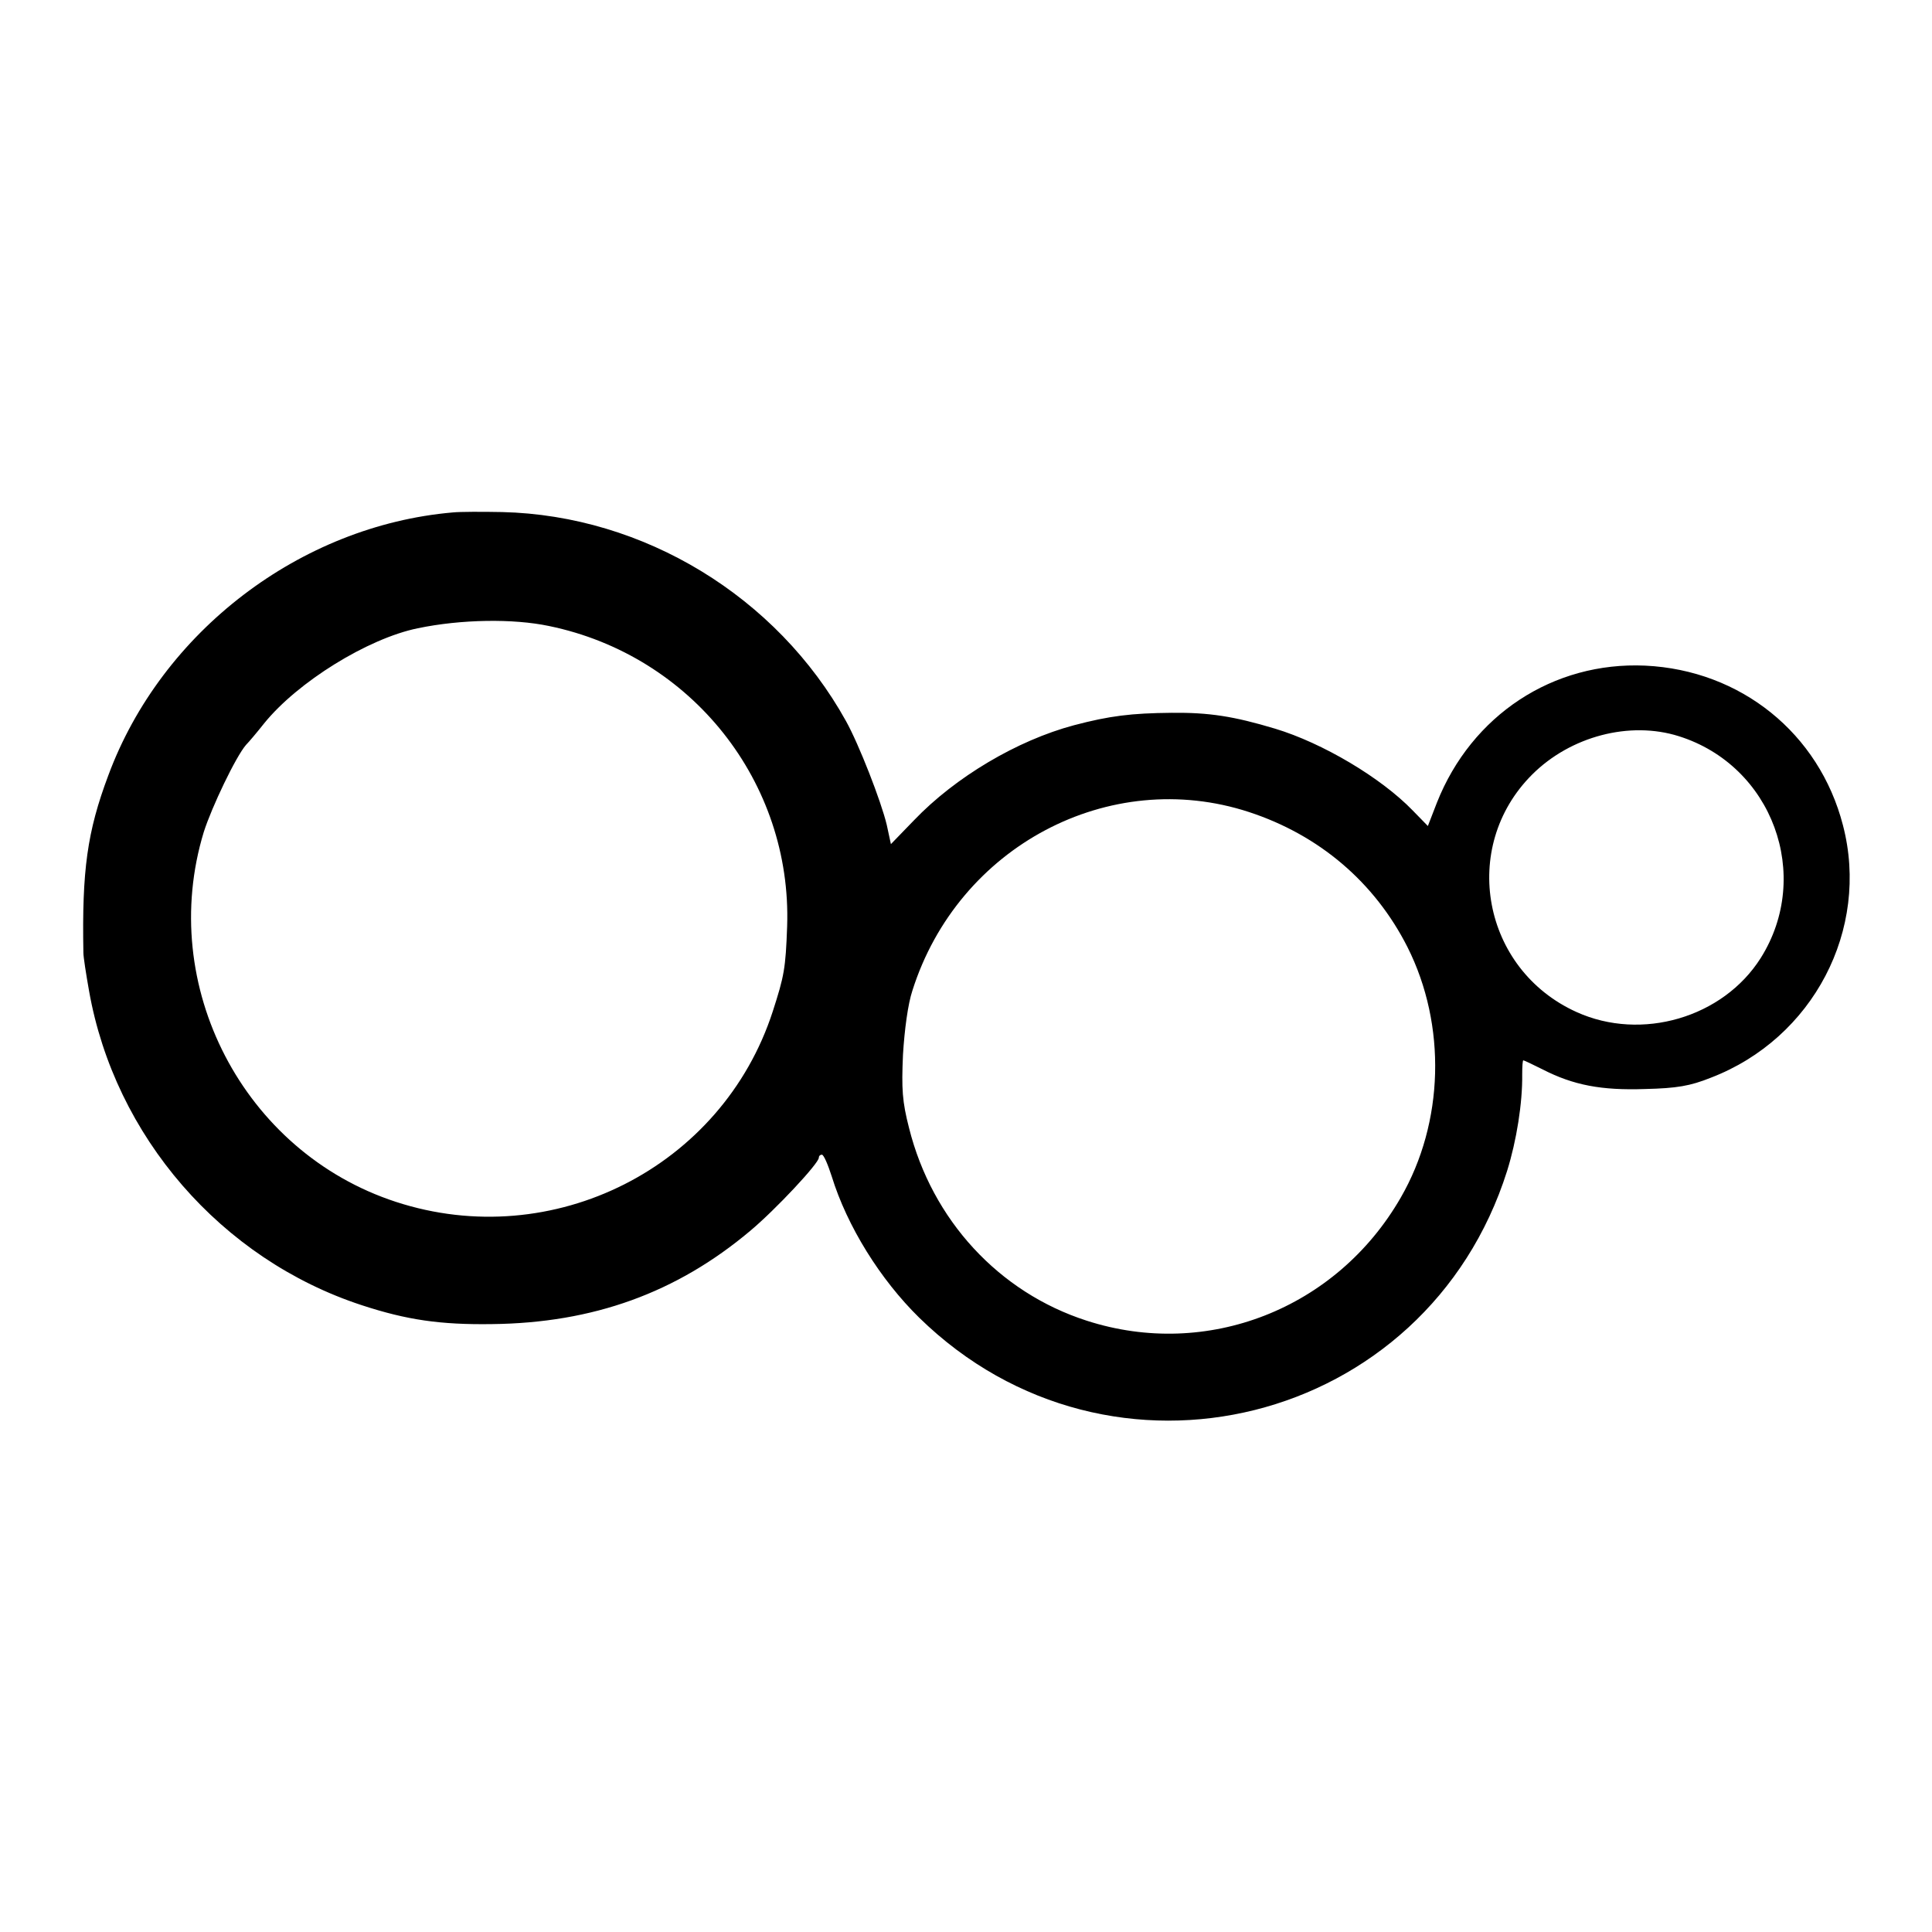<?xml version="1.0" standalone="no"?>
<!DOCTYPE svg PUBLIC "-//W3C//DTD SVG 20010904//EN"
 "http://www.w3.org/TR/2001/REC-SVG-20010904/DTD/svg10.dtd">
<svg version="1.0" xmlns="http://www.w3.org/2000/svg"
 width="512pt" height="512pt" viewBox="0 0 512 512"
 preserveAspectRatio="xMidYMid meet">
<g transform="translate(0,512) scale(0.1,-0.1)"
fill="#000000" stroke="none">
<path d="M1200 3762 c-404 -35 -772 -316 -913 -697 -56 -149 -70 -252 -66
-470 0 -11 7 -56 15 -101 68 -385 350 -711 723 -833 119 -39 208 -52 345 -50
268 3 489 83 684 247 67 56 182 179 182 194 0 5 4 8 8 8 5 0 16 -26 26 -57 41
-133 129 -274 232 -375 507 -496 1345 -286 1558 389 25 80 41 180 40 256 0 20
1 37 3 37 2 0 25 -11 51 -24 82 -42 156 -56 272 -52 84 2 119 8 174 30 271
104 422 393 350 669 -63 244 -271 411 -524 423 -244 11 -460 -131 -552 -363
l-24 -62 -40 41 c-84 87 -239 179 -365 217 -110 33 -175 43 -274 42 -107 -1
-164 -8 -259 -33 -150 -40 -314 -137 -424 -252 l-61 -63 -11 51 c-15 63 -74
214 -108 275 -183 330 -536 545 -911 554 -53 1 -112 1 -131 -1z m255 -301
c378 -78 644 -414 631 -796 -4 -112 -8 -132 -38 -225 -134 -414 -583 -641
-999 -505 -404 132 -633 573 -509 980 21 66 85 200 112 231 7 7 29 33 48 57
89 110 275 225 407 252 115 24 253 26 348 6z m2994 -292 c248 -78 355 -369
217 -588 -100 -158 -316 -221 -488 -143 -250 113 -310 437 -118 629 102 102
259 143 389 102z m-1139 -201 c186 -61 333 -186 420 -358 104 -207 97 -465
-18 -664 -170 -295 -513 -429 -832 -326 -233 75 -410 267 -471 511 -18 70 -20
103 -16 194 4 66 13 134 25 170 121 382 522 594 892 473z"/>
</g>
</svg>
